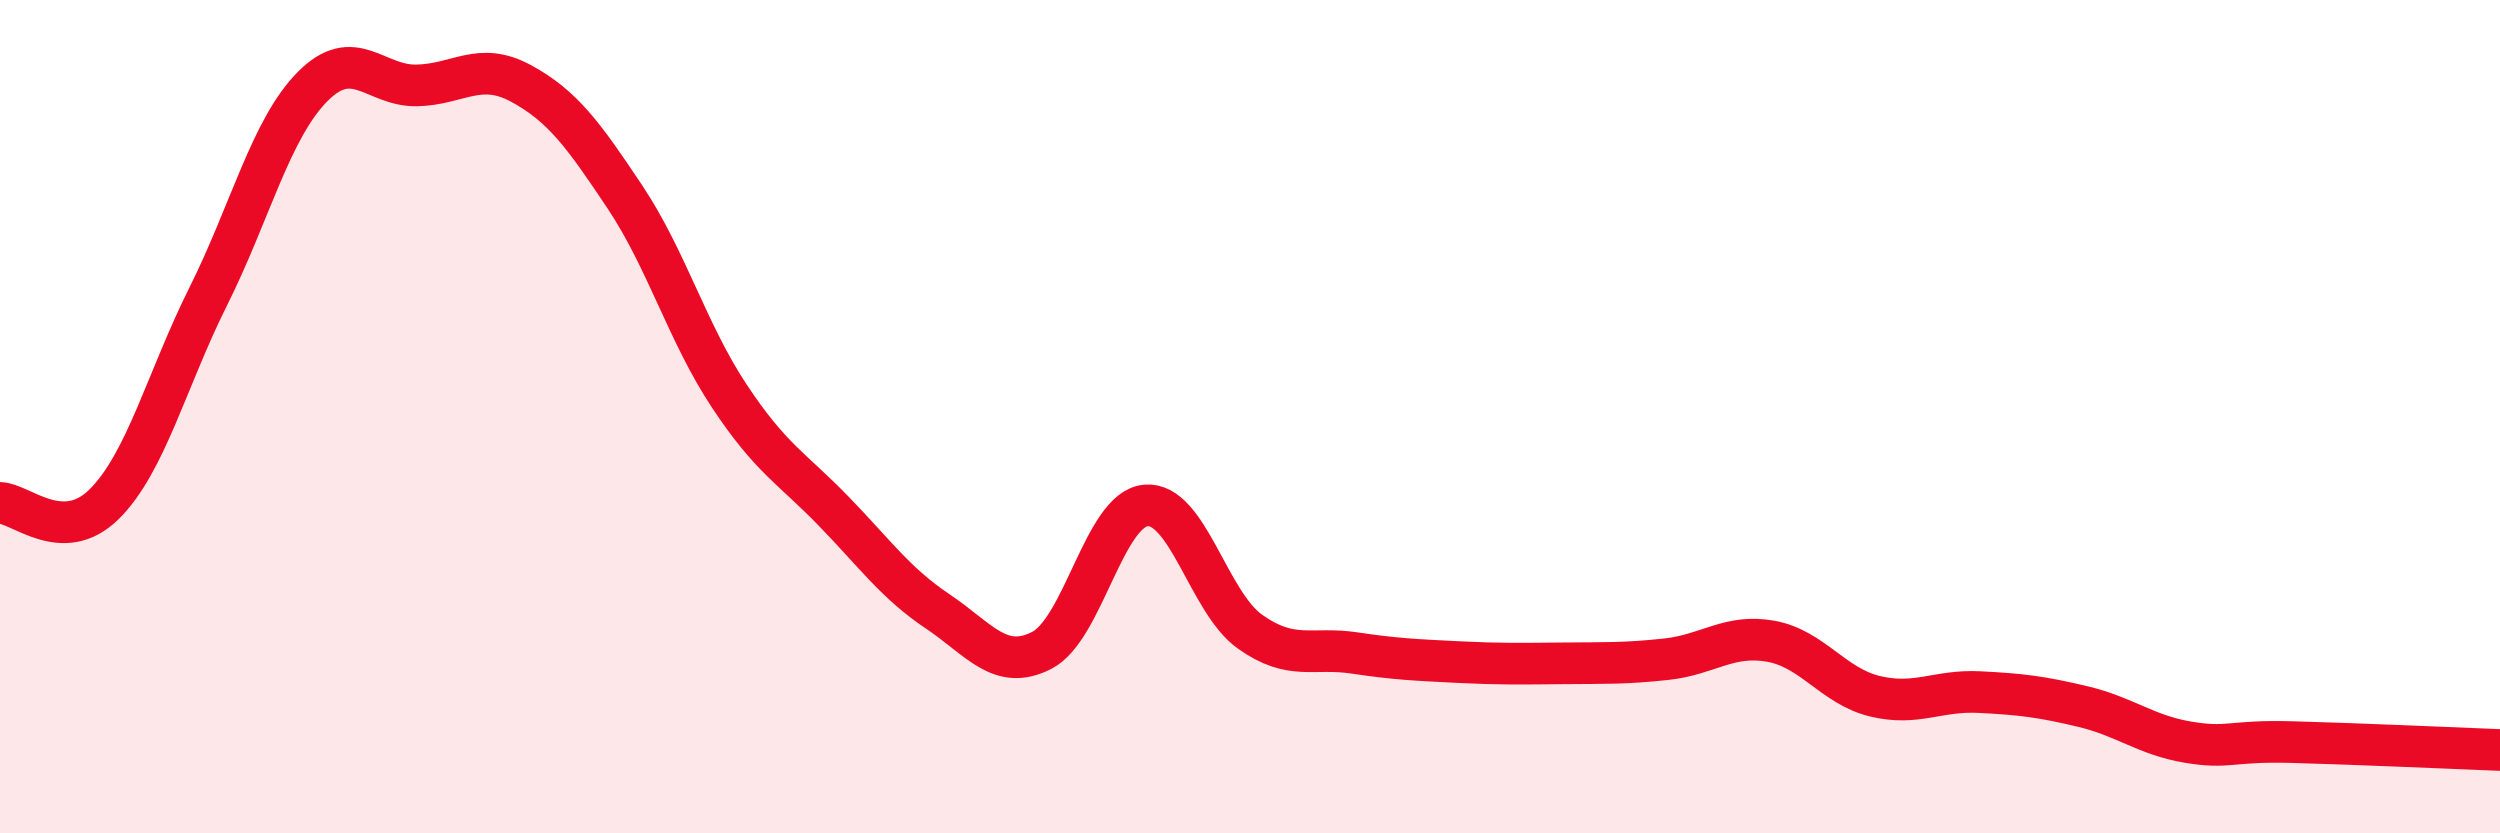 
    <svg width="60" height="20" viewBox="0 0 60 20" xmlns="http://www.w3.org/2000/svg">
      <path
        d="M 0,12.07 C 0.5,12.08 1.5,13.09 2.5,12.1 C 3.5,11.11 4,9.11 5,7.11 C 6,5.11 6.5,3.09 7.5,2.08 C 8.5,1.07 9,2.07 10,2.05 C 11,2.03 11.5,1.46 12.5,2 C 13.5,2.54 14,3.23 15,4.73 C 16,6.23 16.5,7.99 17.5,9.5 C 18.5,11.01 19,11.23 20,12.26 C 21,13.29 21.5,14 22.5,14.67 C 23.5,15.34 24,16.12 25,15.61 C 26,15.1 26.5,12.22 27.5,12.13 C 28.5,12.04 29,14.45 30,15.16 C 31,15.87 31.5,15.52 32.5,15.67 C 33.5,15.82 34,15.84 35,15.89 C 36,15.94 36.5,15.93 37.5,15.92 C 38.5,15.91 39,15.93 40,15.82 C 41,15.71 41.5,15.21 42.5,15.39 C 43.5,15.57 44,16.47 45,16.71 C 46,16.95 46.5,16.56 47.5,16.61 C 48.5,16.66 49,16.72 50,16.96 C 51,17.2 51.5,17.64 52.5,17.81 C 53.5,17.98 53.5,17.77 55,17.81 C 56.5,17.85 59,17.96 60,18L60 20L0 20Z"
        fill="#EB0A25"
        opacity="0.1"
        stroke-linecap="round"
        stroke-linejoin="round"
      />
      <path
        d="M 0,12.07 C 0.5,12.08 1.5,13.09 2.5,12.1 C 3.5,11.11 4,9.11 5,7.11 C 6,5.11 6.5,3.09 7.5,2.08 C 8.5,1.07 9,2.07 10,2.05 C 11,2.03 11.5,1.46 12.5,2 C 13.5,2.54 14,3.23 15,4.73 C 16,6.23 16.5,7.99 17.5,9.5 C 18.5,11.01 19,11.23 20,12.26 C 21,13.29 21.5,14 22.5,14.67 C 23.5,15.34 24,16.12 25,15.61 C 26,15.1 26.5,12.22 27.5,12.13 C 28.5,12.04 29,14.45 30,15.16 C 31,15.87 31.5,15.52 32.5,15.67 C 33.5,15.82 34,15.84 35,15.89 C 36,15.94 36.5,15.93 37.5,15.92 C 38.5,15.91 39,15.93 40,15.82 C 41,15.71 41.5,15.21 42.5,15.39 C 43.5,15.57 44,16.47 45,16.71 C 46,16.95 46.5,16.56 47.5,16.61 C 48.5,16.66 49,16.72 50,16.96 C 51,17.2 51.5,17.64 52.5,17.81 C 53.5,17.98 53.5,17.77 55,17.81 C 56.5,17.85 59,17.96 60,18"
        stroke="#EB0A25"
        stroke-width="1"
        fill="none"
        stroke-linecap="round"
        stroke-linejoin="round"
      />
    </svg>
  